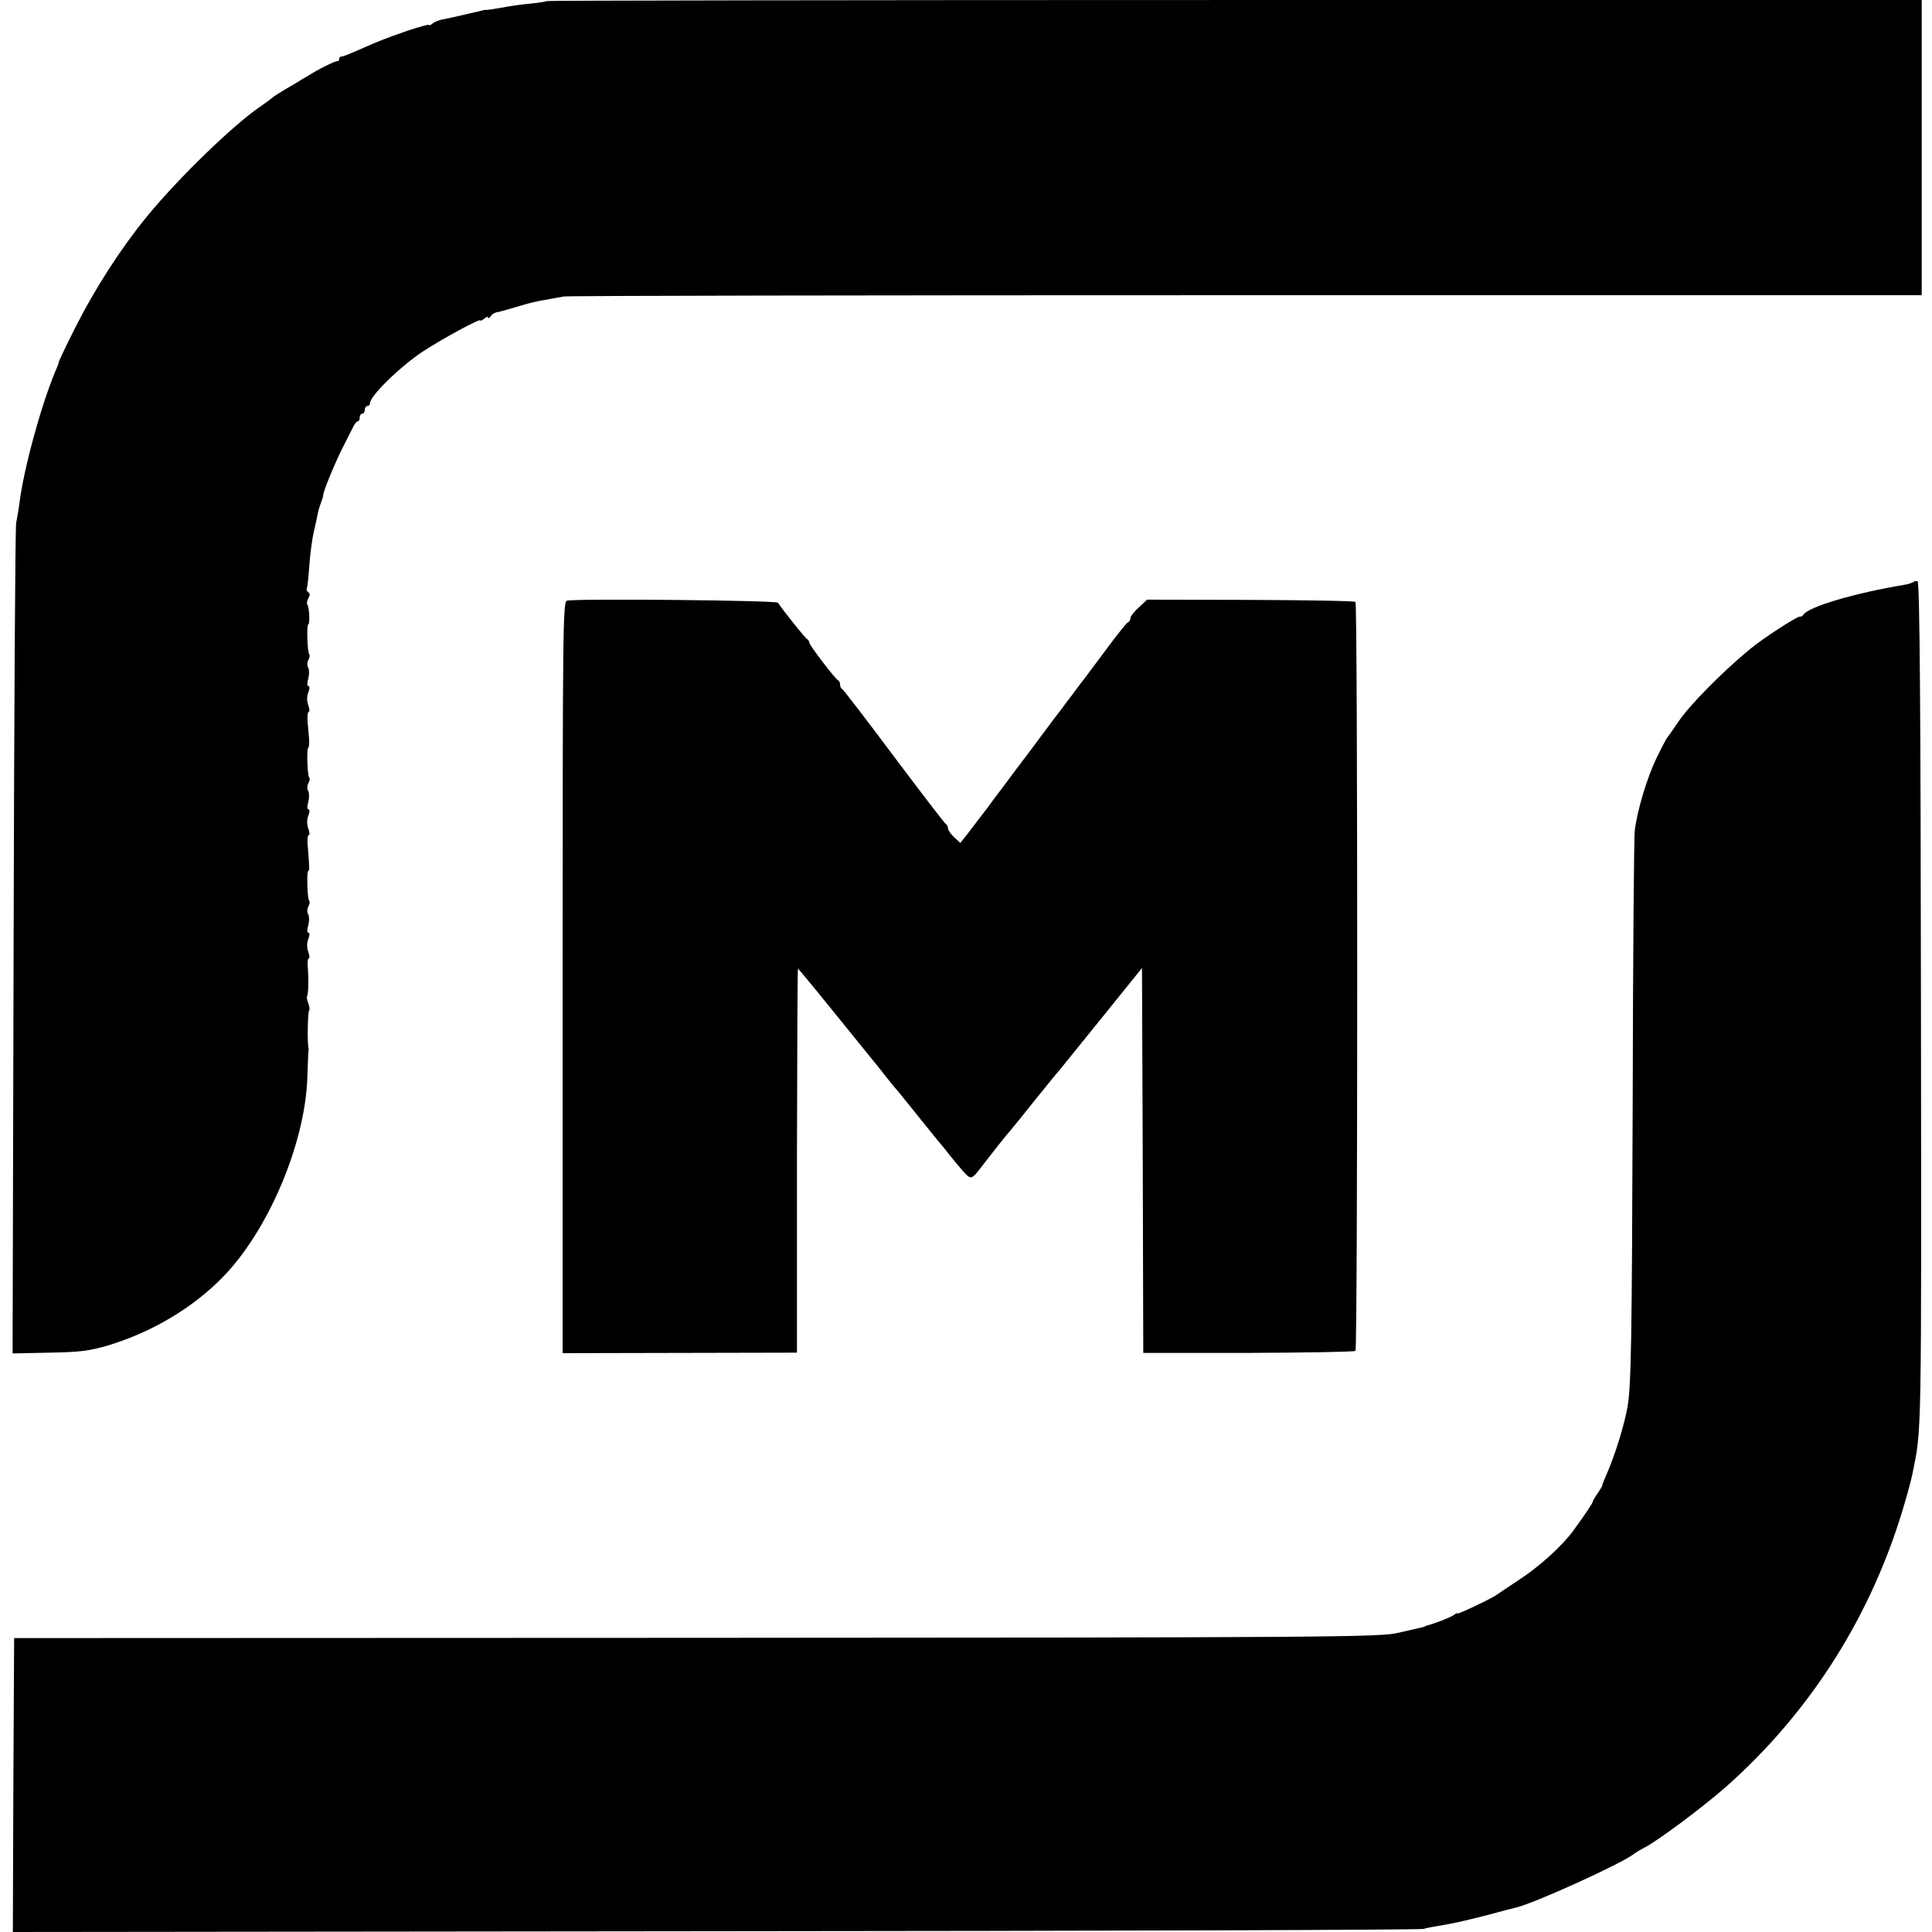 <?xml version="1.0" standalone="no"?>
<!DOCTYPE svg PUBLIC "-//W3C//DTD SVG 20010904//EN"
 "http://www.w3.org/TR/2001/REC-SVG-20010904/DTD/svg10.dtd">
<svg version="1.0" xmlns="http://www.w3.org/2000/svg"
 width="752pt" height="752pt" viewBox="0 0 752 752"
 preserveAspectRatio="xMidYMid meet">
<g transform="translate(0,752) scale(0.1,-0.1)"
fill="#000000" stroke="none">
<path d="M2129 7516 c-2 -2 -31 -7 -64 -10 -33 -3 -84 -10 -113 -16 -29 -5
-56 -9 -60 -9 -4 1 -9 0 -12 -1 -3 -1 -12 -3 -20 -5 -8 -2 -37 -8 -65 -15 -27
-6 -61 -14 -75 -16 -13 -3 -30 -10 -37 -16 -7 -6 -13 -8 -13 -5 0 3 -37 -7
-82 -22 -87 -30 -110 -39 -196 -77 -29 -13 -57 -24 -62 -24 -6 0 -10 -4 -10
-10 0 -5 -3 -9 -7 -8 -7 2 -77 -33 -114 -57 -9 -5 -34 -20 -55 -33 -52 -30
-76 -45 -90 -57 -6 -5 -22 -17 -34 -25 -106 -70 -326 -283 -450 -435 -101
-124 -199 -276 -277 -430 -36 -71 -64 -131 -64 -133 1 -1 -5 -18 -14 -38 -56
-135 -123 -379 -140 -517 -2 -17 -8 -50 -12 -72 -4 -22 -8 -758 -10 -1636 l-4
-1597 143 3 c119 2 157 7 228 28 170 51 332 147 448 267 175 179 318 515 328
770 2 58 4 107 5 110 1 3 0 9 -1 15 -4 23 -2 136 3 141 3 3 2 16 -3 29 -5 13
-7 25 -5 27 5 5 7 64 3 111 -2 20 0 37 4 37 4 0 3 11 -2 25 -6 16 -6 34 0 50
6 15 6 25 0 25 -5 0 -5 12 0 29 4 15 4 34 0 42 -5 7 -5 20 0 30 5 9 7 19 4 22
-8 7 -11 117 -4 117 5 0 5 14 -3 108 -1 17 1 32 5 32 4 0 3 11 -2 25 -6 16 -6
34 0 50 6 15 6 25 0 25 -5 0 -5 12 0 29 4 15 4 34 0 42 -5 7 -5 20 0 30 5 9 7
19 4 22 -8 7 -11 117 -4 117 3 0 4 16 3 35 -2 19 -4 51 -6 70 -1 19 1 35 5 35
4 0 3 11 -2 25 -6 16 -6 34 0 50 6 15 6 25 0 25 -5 0 -5 12 0 29 4 15 4 34 0
42 -5 7 -5 20 0 30 5 9 7 19 4 22 -8 7 -11 117 -4 117 7 0 4 70 -4 77 -3 3 -1
14 4 24 7 12 7 20 0 24 -6 4 -8 10 -6 13 2 4 7 45 10 90 3 46 11 104 17 130 6
26 13 57 15 69 2 12 8 33 13 45 5 13 9 26 9 31 1 17 45 123 74 181 17 33 36
71 42 83 6 13 14 23 19 23 4 0 7 7 7 15 0 8 5 15 10 15 6 0 10 7 10 15 0 8 5
15 10 15 6 0 10 4 10 10 0 29 117 143 206 202 78 51 224 130 224 121 0 -3 7 0
15 7 8 7 15 9 15 4 0 -5 4 -3 9 4 4 7 14 14 22 16 8 1 41 10 74 20 64 19 80
23 134 32 18 3 43 8 55 10 11 3 1206 5 2654 5 l2632 0 0 575 0 574 -2674 0
c-1470 0 -2675 -2 -2677 -4z"/>
<path d="M7448 5255 c-3 -3 -18 -8 -34 -11 -193 -32 -374 -85 -395 -117 -3 -5
-9 -8 -13 -7 -9 3 -149 -88 -195 -127 -108 -89 -236 -219 -278 -282 -21 -31
-40 -58 -43 -61 -3 -3 -22 -39 -42 -80 -36 -74 -75 -202 -85 -283 -3 -23 -7
-499 -8 -1057 -3 -937 -6 -1102 -20 -1185 -11 -66 -48 -186 -78 -255 -11 -25
-20 -47 -20 -50 1 -3 -8 -17 -18 -32 -10 -14 -19 -29 -19 -32 0 -6 -29 -49
-74 -111 -45 -62 -133 -142 -216 -196 -41 -27 -79 -53 -85 -57 -17 -13 -150
-76 -151 -72 0 3 -7 0 -15 -6 -12 -9 -73 -33 -101 -40 -5 -1 -9 -2 -10 -4 -3
-2 -7 -3 -108 -26 -70 -16 -249 -18 -2730 -19 l-2655 -1 -3 -572 -2 -572 2732
3 c1503 1 2744 5 2758 9 14 4 41 9 60 12 59 10 83 15 186 41 54 15 106 28 114
30 71 16 414 172 460 209 8 6 26 17 40 24 50 25 231 160 318 237 333 295 572
675 697 1109 14 48 27 98 29 110 36 177 35 114 33 1820 -1 1154 -5 1650 -13
1653 -5 2 -13 1 -16 -2z"/>
<path d="M2207 5182 c-16 -3 -17 -104 -17 -1466 l0 -1463 456 1 456 1 0 748
c1 411 2 747 4 747 1 0 65 -77 141 -171 76 -94 145 -179 153 -189 8 -9 26 -32
40 -50 14 -18 30 -38 35 -44 6 -6 49 -58 95 -116 46 -58 89 -110 95 -117 5 -6
20 -24 32 -40 12 -15 35 -43 51 -61 33 -36 32 -37 82 29 33 43 86 110 103 129
7 8 51 62 97 120 47 58 89 110 95 116 5 7 80 98 165 204 l155 192 3 -749 2
-749 409 0 c225 1 413 4 417 8 9 9 9 2906 0 2915 -3 4 -187 7 -409 8 l-402 1
-32 -30 c-18 -16 -33 -35 -33 -42 0 -7 -4 -14 -9 -16 -5 -1 -44 -50 -86 -107
-43 -58 -82 -109 -86 -115 -5 -6 -26 -33 -46 -61 -21 -27 -41 -54 -45 -60 -5
-5 -54 -71 -109 -145 -56 -74 -110 -146 -120 -160 -11 -14 -36 -47 -56 -75
-21 -27 -53 -69 -71 -93 l-34 -43 -24 22 c-13 12 -24 28 -24 35 0 7 -4 14 -8
16 -4 2 -95 120 -202 263 -107 143 -198 262 -202 263 -5 2 -8 10 -8 17 0 7 -3
15 -8 17 -11 5 -112 137 -112 147 0 5 -4 11 -8 13 -6 2 -92 109 -114 142 -6 9
-775 17 -821 8z"/>
</g>
</svg>
